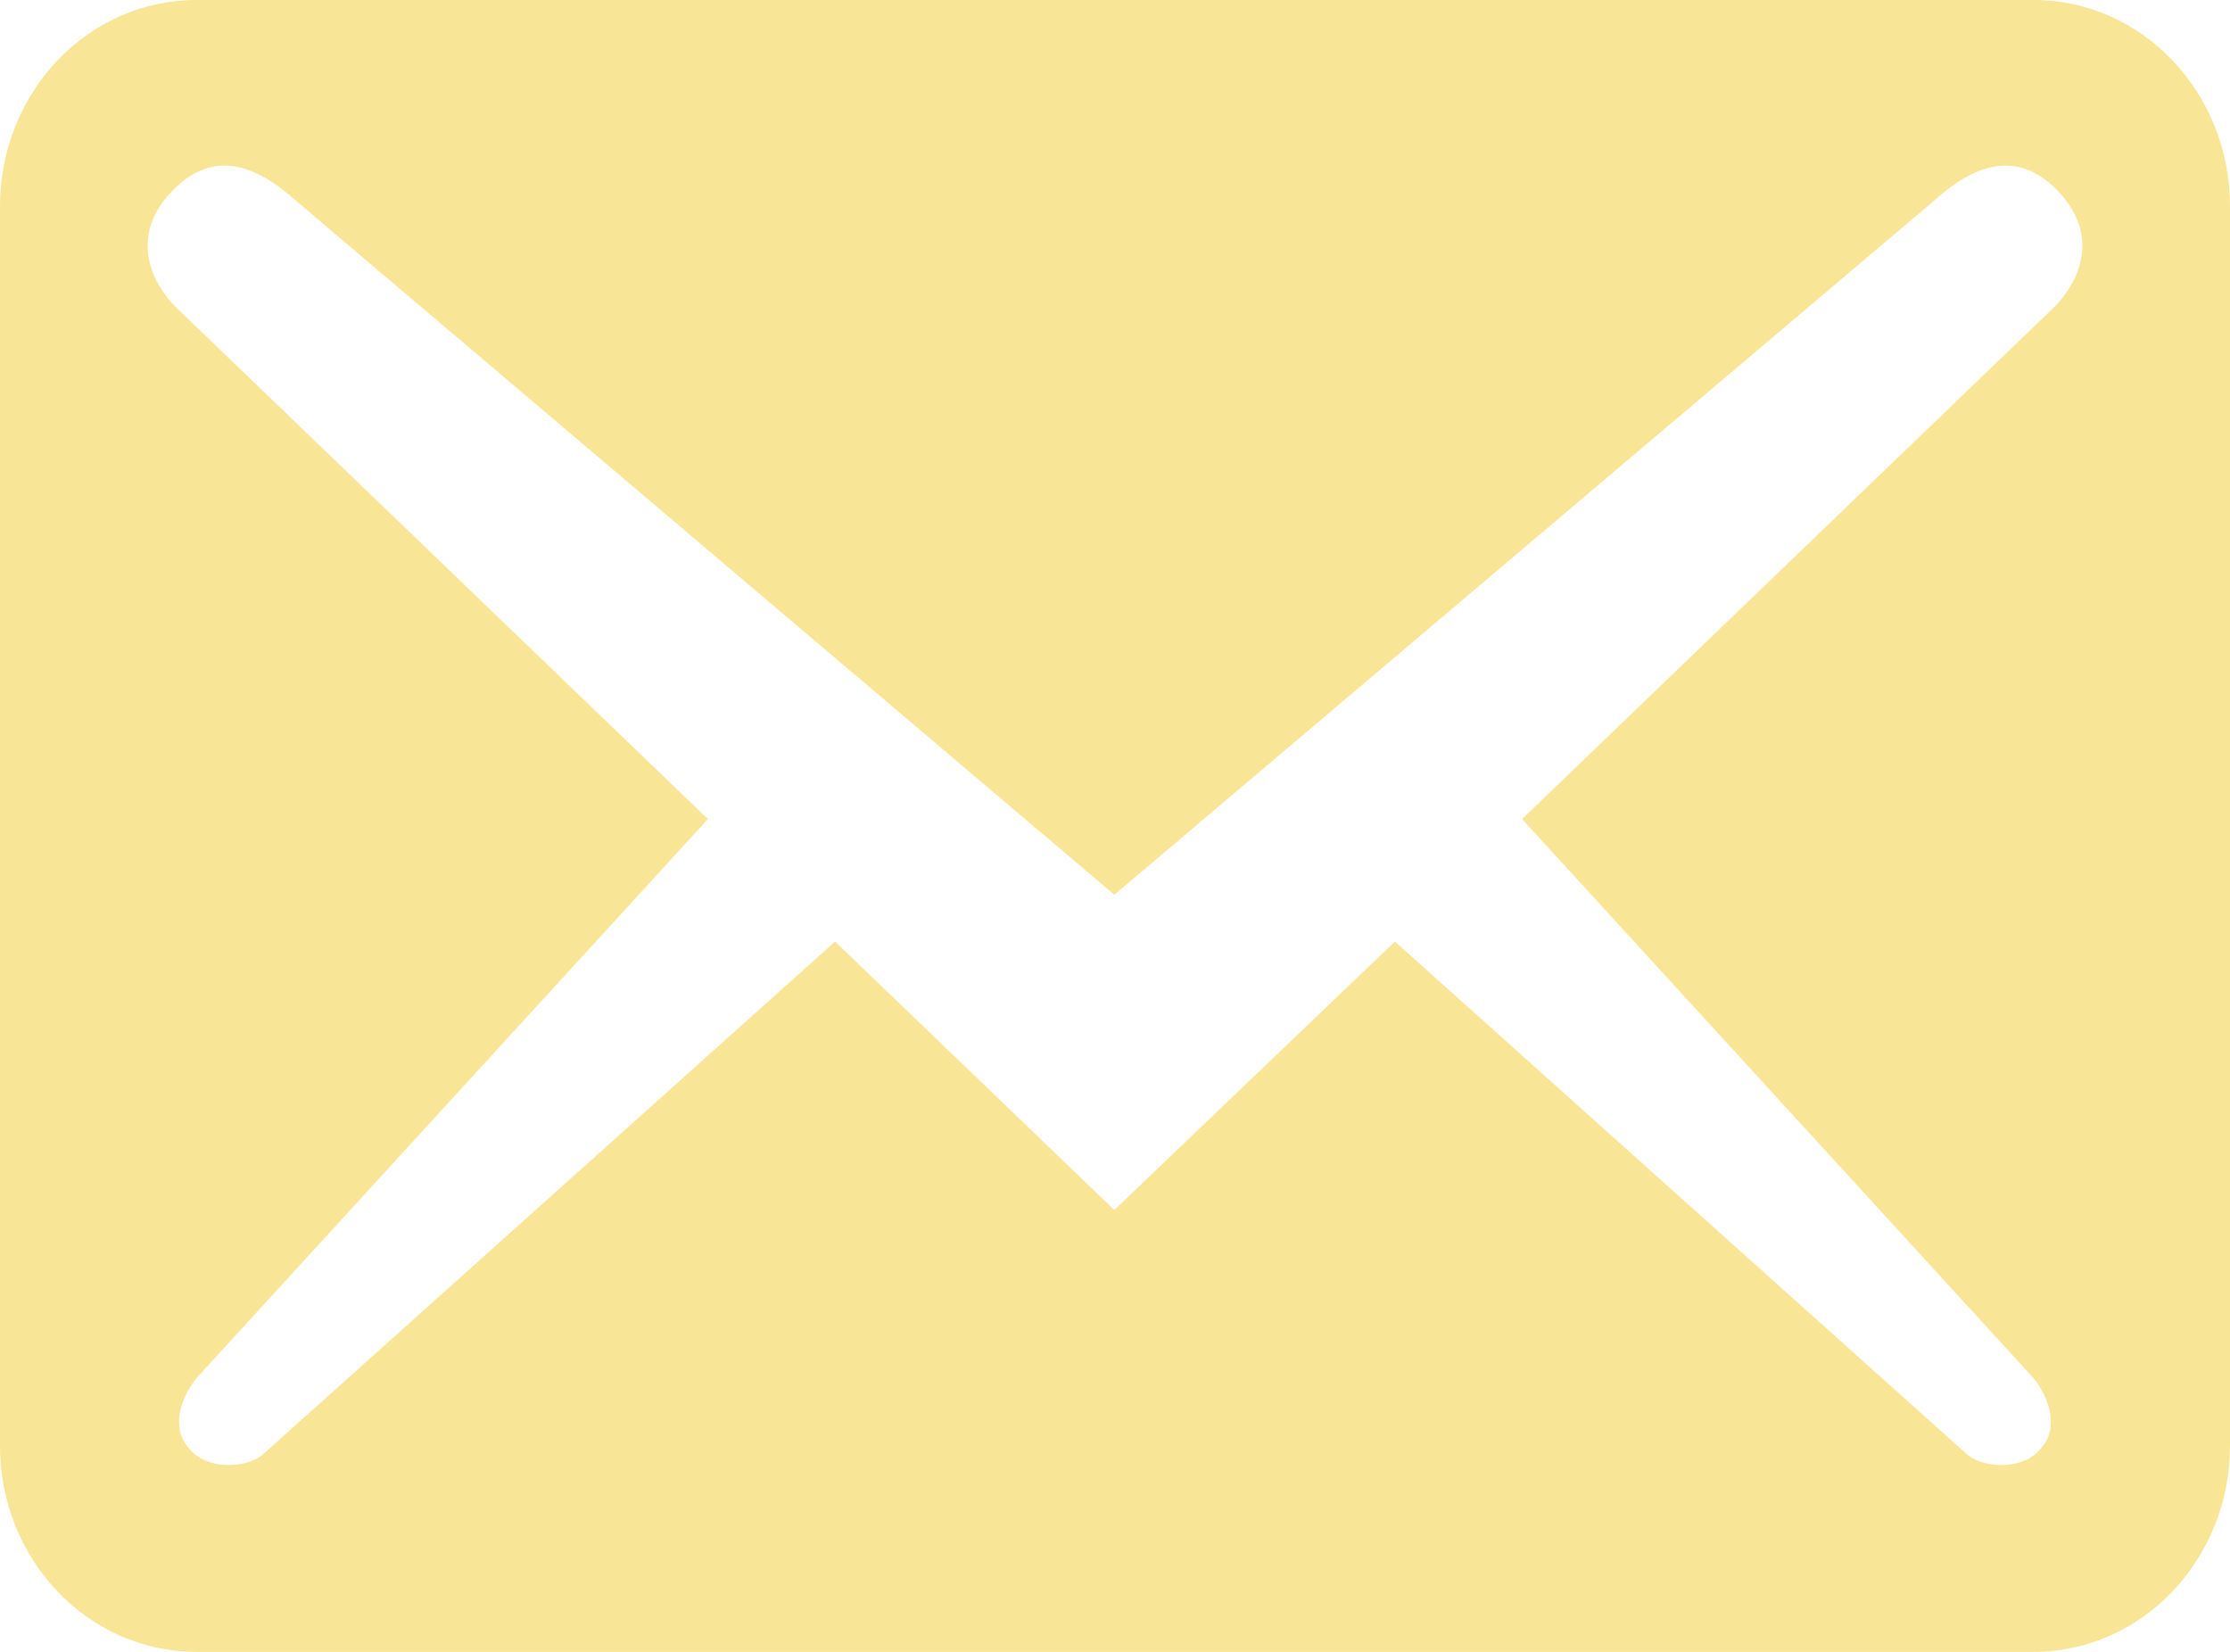 <svg width="27" height="20" viewBox="0 0 27 20" fill="none" xmlns="http://www.w3.org/2000/svg">
<path d="M27 17.5V2.5C27 1.117 25.936 0 24.619 0H2.381C1.063 0 0 1.117 0 2.5V17.5C0 18.883 1.063 20 2.381 20H24.619C25.936 20 27 18.883 27 17.5ZM24.921 2.317C25.444 2.867 25.159 3.433 24.873 3.717L18.429 9.917L24.619 16.683C24.809 16.917 24.936 17.283 24.714 17.533C24.508 17.8 24.032 17.783 23.825 17.617L16.889 11.4L13.492 14.65L10.111 11.4L3.175 17.617C2.968 17.783 2.492 17.8 2.286 17.533C2.063 17.283 2.19 16.917 2.381 16.683L8.571 9.917L2.127 3.717C1.841 3.433 1.556 2.867 2.079 2.317C2.603 1.767 3.143 2.033 3.587 2.433L13.492 10.833L23.413 2.433C23.857 2.033 24.397 1.767 24.921 2.317Z" fill="#F8E595"/>
</svg>
